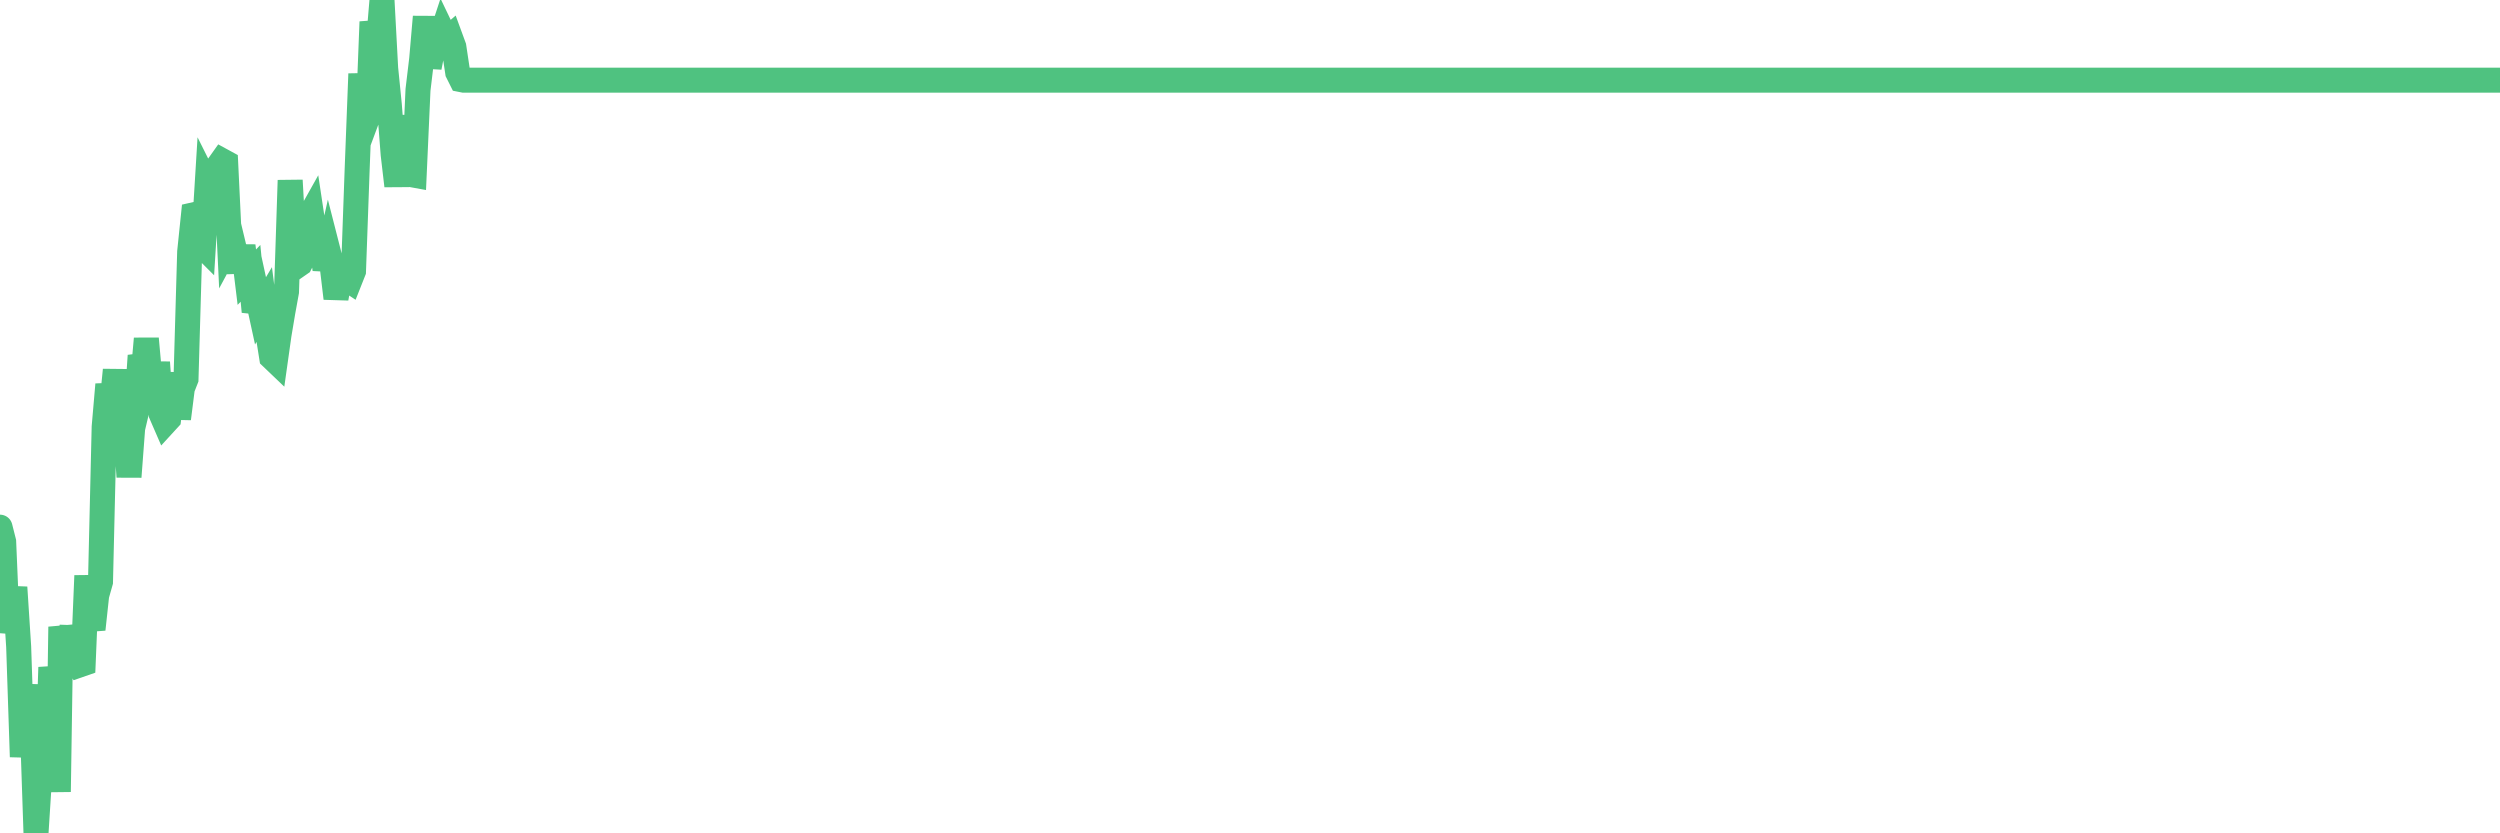 <?xml version="1.0"?><svg width="150px" height="50px" xmlns="http://www.w3.org/2000/svg" xmlns:xlink="http://www.w3.org/1999/xlink"> <polyline fill="none" stroke="#4fc280" stroke-width="1.5px" stroke-linecap="round" stroke-miterlimit="5" points="0.00,31.63 0.22,32.50 0.45,37.94 0.67,36.78 0.89,35.24 1.12,38.80 1.34,45.41 1.56,42.85 1.79,41.11 1.93,43.15 2.16,50.00 2.38,46.54 2.60,42.49 2.83,46.71 3.05,40.04 3.27,41.40 3.50,47.51 3.65,37.61 3.87,38.73 4.09,38.83 4.32,37.62 4.54,39.51 4.76,39.90 4.99,39.82 5.21,34.54 5.36,36.91 5.58,37.76 5.80,35.72 6.03,34.91 6.25,25.61 6.47,23.07 6.70,24.41 6.92,22.20 7.07,24.11 7.29,24.53 7.52,25.39 7.74,28.61 7.96,25.69 8.18,24.76 8.41,21.34 8.63,22.02 8.78,20.32 9.00,22.77 9.23,24.56 9.45,21.74 9.67,24.84 9.90,25.37 10.12,25.13 10.34,23.39 10.49,22.41 10.71,25.12 10.94,23.30 11.16,22.74 11.38,15.11 11.61,12.89 11.83,12.84 12.05,14.66 12.20,14.81 12.43,11.07 12.65,11.51 12.87,12.74 13.10,9.95 13.32,9.64 13.54,9.76 13.77,14.57 13.91,14.31 14.14,15.27 14.36,16.30 14.58,14.75 14.81,16.63 15.03,16.40 15.25,18.70 15.48,17.96 15.63,18.65 15.85,18.28 16.07,19.99 16.30,21.44 16.52,21.65 16.74,20.09 16.97,18.72 17.19,17.51 17.41,10.82 17.56,13.49 17.78,15.98 18.01,15.82 18.23,15.39 18.45,13.20 18.68,12.79 18.90,14.25 19.12,15.35 19.27,14.31 19.50,16.17 19.72,15.19 19.94,16.05 20.16,17.90 20.39,16.64 20.61,16.43 20.83,16.75 20.98,16.85 21.21,16.27 21.43,10.14 21.65,4.43 21.88,7.53 22.10,6.94 22.32,1.31 22.55,2.52 22.69,2.73 22.92,0.00 23.14,4.10 23.36,6.29 23.59,9.27 23.81,11.15 24.03,9.02 24.26,6.95 24.41,10.30 24.63,10.47 24.85,10.51 25.08,5.39 25.30,3.55 25.52,1.01 25.75,4.04 25.97,2.91 26.12,2.68 26.34,2.59 26.56,1.92 26.79,2.40 27.01,2.21 27.23,2.81 27.46,4.34 27.68,4.78 27.83,4.81 28.05,4.81 28.28,4.81 28.50,4.81 28.72,4.81 28.95,4.81 29.17,4.81 29.39,4.81 29.54,4.81 29.76,4.81 29.99,4.81 30.21,4.81 30.43,4.81 30.66,4.81 30.88,4.81 31.10,4.81 31.25,4.81 31.48,4.81 31.70,4.81 31.92,4.81 32.14,4.81 32.37,4.81 32.59,4.81 32.81,4.81 33.04,4.81 33.19,4.81 33.41,4.81 33.63,4.81 33.86,4.81 34.08,4.81 34.30,4.81 34.53,4.81 34.75,4.81 34.90,4.81 35.12,4.81 35.34,4.81 35.57,4.81 35.79,4.81 36.01,4.81 36.24,4.81 36.46,4.81 36.61,4.81 36.83,4.81 37.06,4.81 37.28,4.81 37.50,4.81 37.73,4.81 37.95,4.81 38.17,4.81 38.32,4.81 38.54,4.81 38.77,4.81 38.99,4.81 39.21,4.81 39.44,4.81 39.66,4.81 39.88,4.81 40.03,4.81 40.26,4.81 40.48,4.81 40.70,4.81 40.92,4.81 41.15,4.81 41.37,4.81 41.59,4.81 41.74,4.81 41.97,4.81 42.19,4.81 42.41,4.81 42.64,4.81 42.86,4.81 43.08,4.81 43.31,4.81 43.45,4.81 43.68,4.81 43.90,4.81 44.12,4.81 44.35,4.81 44.57,4.81 44.79,4.81 45.02,4.81 45.17,4.81 45.39,4.81 45.61,4.81 45.84,4.81 46.06,4.81 46.28,4.81 46.51,4.81 46.73,4.81 46.88,4.81 47.10,4.81 47.32,4.81 47.55,4.81 47.77,4.81 47.99,4.81 48.22,4.81 48.44,4.81 48.66,4.81 48.81,4.81 49.04,4.81 49.26,4.81 49.48,4.81 49.71,4.81 49.93,4.81 50.15,4.81 50.37,4.81 50.52,4.81 50.75,4.81 50.97,4.81 51.19,4.81 51.42,4.81 51.64,4.81 51.86,4.81 52.09,4.81 52.24,4.81 52.46,4.81 52.68,4.81 52.90,4.81 53.13,4.81 53.35,4.81 53.57,4.81 53.80,4.81 53.95,4.81 54.17,4.81 54.39,4.81 54.62,4.81 54.84,4.81 55.06,4.81 55.29,4.81 55.51,4.81 55.66,4.81 55.88,4.81 56.10,4.81 56.33,4.81 56.55,4.81 56.77,4.81 57.00,4.81 57.22,4.81 57.37,4.81 57.59,4.81 57.82,4.81 58.04,4.81 58.26,4.81 58.49,4.81 58.71,4.81 58.93,4.81 59.08,4.81 59.30,4.81 59.53,4.81 59.75,4.81 59.97,4.81 60.20,4.81 60.42,4.81 60.64,4.81 60.79,4.81 61.02,4.81 61.24,4.81 61.46,4.81 61.69,4.81 61.91,4.81 62.13,4.81 62.35,4.81 62.50,4.81 62.73,4.81 62.95,4.81 63.17,4.81 63.40,4.81 63.62,4.81 63.84,4.81 64.07,4.81 64.22,4.81 64.44,4.81 64.66,4.81 64.88,4.81 65.11,4.81 65.33,4.81 65.55,4.81 65.78,4.81 66.00,4.81 66.15,4.81 66.37,4.81 66.60,4.81 66.82,4.81 67.04,4.81 67.27,4.81 67.49,4.81 67.71,4.81 67.86,4.81 68.08,4.81 68.31,4.81 68.53,4.81 68.75,4.81 68.98,4.81 69.20,4.81 69.42,4.81 69.57,4.81 69.80,4.81 70.02,4.81 70.24,4.81 70.47,4.81 70.69,4.81 70.91,4.81 71.14,4.81 71.28,4.81 71.51,4.81 71.73,4.81 71.95,4.81 72.18,4.81 72.40,4.81 72.62,4.81 72.85,4.81 73.00,4.81 73.22,4.81 73.44,4.81 73.66,4.81 73.89,4.81 74.11,4.81 74.33,4.81 74.56,4.81 74.71,4.81 74.93,4.81 75.15,4.81 75.38,4.81 75.60,4.81 75.82,4.81 76.05,4.81 76.27,4.81 76.42,4.81 76.64,4.81 76.86,4.81 77.09,4.81 77.31,4.81 77.53,4.81 77.76,4.81 77.98,4.81 78.13,4.81 78.35,4.81 78.58,4.81 78.80,4.81 79.02,4.81 79.25,4.81 79.47,4.81 79.69,4.81 79.84,4.81 80.06,4.81 80.29,4.81 80.51,4.81 80.73,4.81 80.96,4.81 81.18,4.81 81.40,4.81 81.63,4.81 81.78,4.81 82.00,4.81 82.22,4.81 82.45,4.81 82.67,4.81 82.89,4.81 83.11,4.81 83.34,4.81 83.49,4.81 83.71,4.81 83.93,4.81 84.16,4.81 84.38,4.81 84.60,4.81 84.83,4.81 85.05,4.81 85.20,4.81 85.42,4.81 85.64,4.81 85.87,4.81 86.09,4.81 86.31,4.81 86.54,4.81 86.76,4.81 86.91,4.81 87.13,4.81 87.36,4.81 87.58,4.81 87.80,4.81 88.03,4.81 88.25,4.81 88.47,4.81 88.62,4.81 88.84,4.81 89.07,4.81 89.29,4.81 89.51,4.81 89.74,4.81 89.96,4.81 90.18,4.81 90.33,4.81 90.56,4.81 90.78,4.81 91.00,4.81 91.23,4.81 91.45,4.81 91.67,4.81 91.90,4.81 92.04,4.81 92.27,4.81 92.49,4.81 92.71,4.81 92.94,4.81 93.16,4.81 93.38,4.81 93.61,4.81 93.76,4.81 93.98,4.81 94.20,4.81 94.43,4.81 94.65,4.81 94.87,4.81 95.09,4.81 95.32,4.81 95.47,4.81 95.69,4.81 95.91,4.81 96.14,4.81 96.36,4.81 96.58,4.81 96.81,4.81 97.03,4.81 97.25,4.81 97.40,4.81 97.62,4.81 97.85,4.81 98.07,4.81 98.29,4.81 98.52,4.81 98.74,4.81 98.96,4.81 99.11,4.81 99.34,4.81 99.56,4.81 99.78,4.81 100.01,4.81 100.23,4.81 100.45,4.81 100.68,4.81 100.82,4.81 101.05,4.81 101.27,4.81 101.49,4.81 101.72,4.81 101.94,4.81 102.16,4.81 102.39,4.81 102.54,4.81 102.76,4.81 102.98,4.81 103.21,4.81 103.43,4.81 103.65,4.81 103.88,4.81 104.10,4.81 104.25,4.81 104.47,4.81 104.69,4.81 104.92,4.81 105.14,4.81 105.36,4.81 105.59,4.81 105.81,4.81 105.96,4.81 106.18,4.81 106.40,4.81 106.63,4.81 106.85,4.81 107.07,4.81 107.30,4.81 107.52,4.81 107.67,4.81 107.89,4.81 108.12,4.81 108.34,4.81 108.56,4.81 108.79,4.81 109.01,4.81 109.23,4.81 109.38,4.81 109.60,4.81 109.83,4.81 110.05,4.81 110.27,4.81 110.50,4.81 110.72,4.81 110.94,4.81 111.09,4.81 111.32,4.81 111.54,4.81 111.76,4.81 111.99,4.81 112.21,4.81 112.43,4.81 112.66,4.81 112.88,4.81 113.03,4.81 113.25,4.81 113.47,4.81 113.70,4.81 113.92,4.81 114.14,4.81 114.37,4.81 114.59,4.81 114.74,4.81 114.96,4.81 115.19,4.81 115.41,4.81 115.63,4.81 115.85,4.81 116.08,4.81 116.30,4.81 116.45,4.81 116.67,4.81 116.90,4.81 117.12,4.81 117.34,4.81 117.57,4.81 117.79,4.81 118.01,4.81 118.16,4.81 118.38,4.81 118.61,4.81 118.83,4.81 119.05,4.81 119.28,4.81 119.50,4.81 119.72,4.81 119.87,4.81 120.10,4.81 120.32,4.81 120.54,4.81 120.77,4.81 120.99,4.81 121.21,4.81 121.44,4.81 121.58,4.81 121.81,4.81 122.03,4.81 122.25,4.81 122.48,4.81 122.70,4.81 122.92,4.81 123.15,4.81 123.30,4.81 123.52,4.81 123.74,4.81 123.97,4.81 124.19,4.81 124.41,4.81 124.64,4.81 124.86,4.81 125.01,4.81 125.23,4.81 125.45,4.81 125.68,4.81 125.90,4.81 126.12,4.81 126.35,4.81 126.57,4.81 126.72,4.81 126.94,4.81 127.17,4.81 127.39,4.81 127.61,4.81 127.83,4.81 128.06,4.81 128.28,4.81 128.43,4.81 128.65,4.81 128.88,4.81 129.10,4.81 129.32,4.81 129.55,4.81 129.77,4.81 129.99,4.81 130.22,4.81 130.36,4.81 130.59,4.81 130.81,4.81 131.03,4.81 131.26,4.81 131.48,4.81 131.70,4.81 131.93,4.81 132.08,4.81 132.30,4.81 132.52,4.81 132.75,4.81 132.97,4.81 133.19,4.81 133.42,4.81 133.64,4.81 133.79,4.81 134.01,4.81 134.23,4.81 134.46,4.81 134.68,4.81 134.90,4.81 135.13,4.81 135.35,4.81 135.50,4.81 135.72,4.81 135.95,4.81 136.17,4.81 136.39,4.81 136.62,4.81 136.84,4.81 137.06,4.81 137.21,4.81 137.43,4.81 137.66,4.81 137.88,4.81 138.10,4.81 138.33,4.81 138.55,4.81 138.77,4.81 138.92,4.81 139.14,4.81 139.37,4.81 139.59,4.81 139.81,4.81 140.04,4.81 140.26,4.81 140.48,4.81 140.63,4.81 140.86,4.81 141.08,4.81 141.30,4.81 141.53,4.81 141.75,4.81 141.97,4.81 142.20,4.81 142.34,4.81 142.57,4.81 142.79,4.81 143.01,4.81 143.24,4.81 143.46,4.81 143.68,4.81 143.91,4.81 144.06,4.81 144.28,4.81 144.50,4.81 144.73,4.81 144.95,4.81 145.17,4.81 145.40,4.81 145.62,4.81 145.84,4.81 145.99,4.81 146.21,4.81 146.44,4.81 146.66,4.81 146.88,4.81 147.11,4.81 147.33,4.81 147.55,4.81 147.70,4.81 147.93,4.81 148.15,4.81 148.37,4.81 148.59,4.81 148.82,4.81 149.04,4.81 149.26,4.81 149.41,4.81 149.64,4.81 149.86,4.81 150.00,4.81 "/></svg>